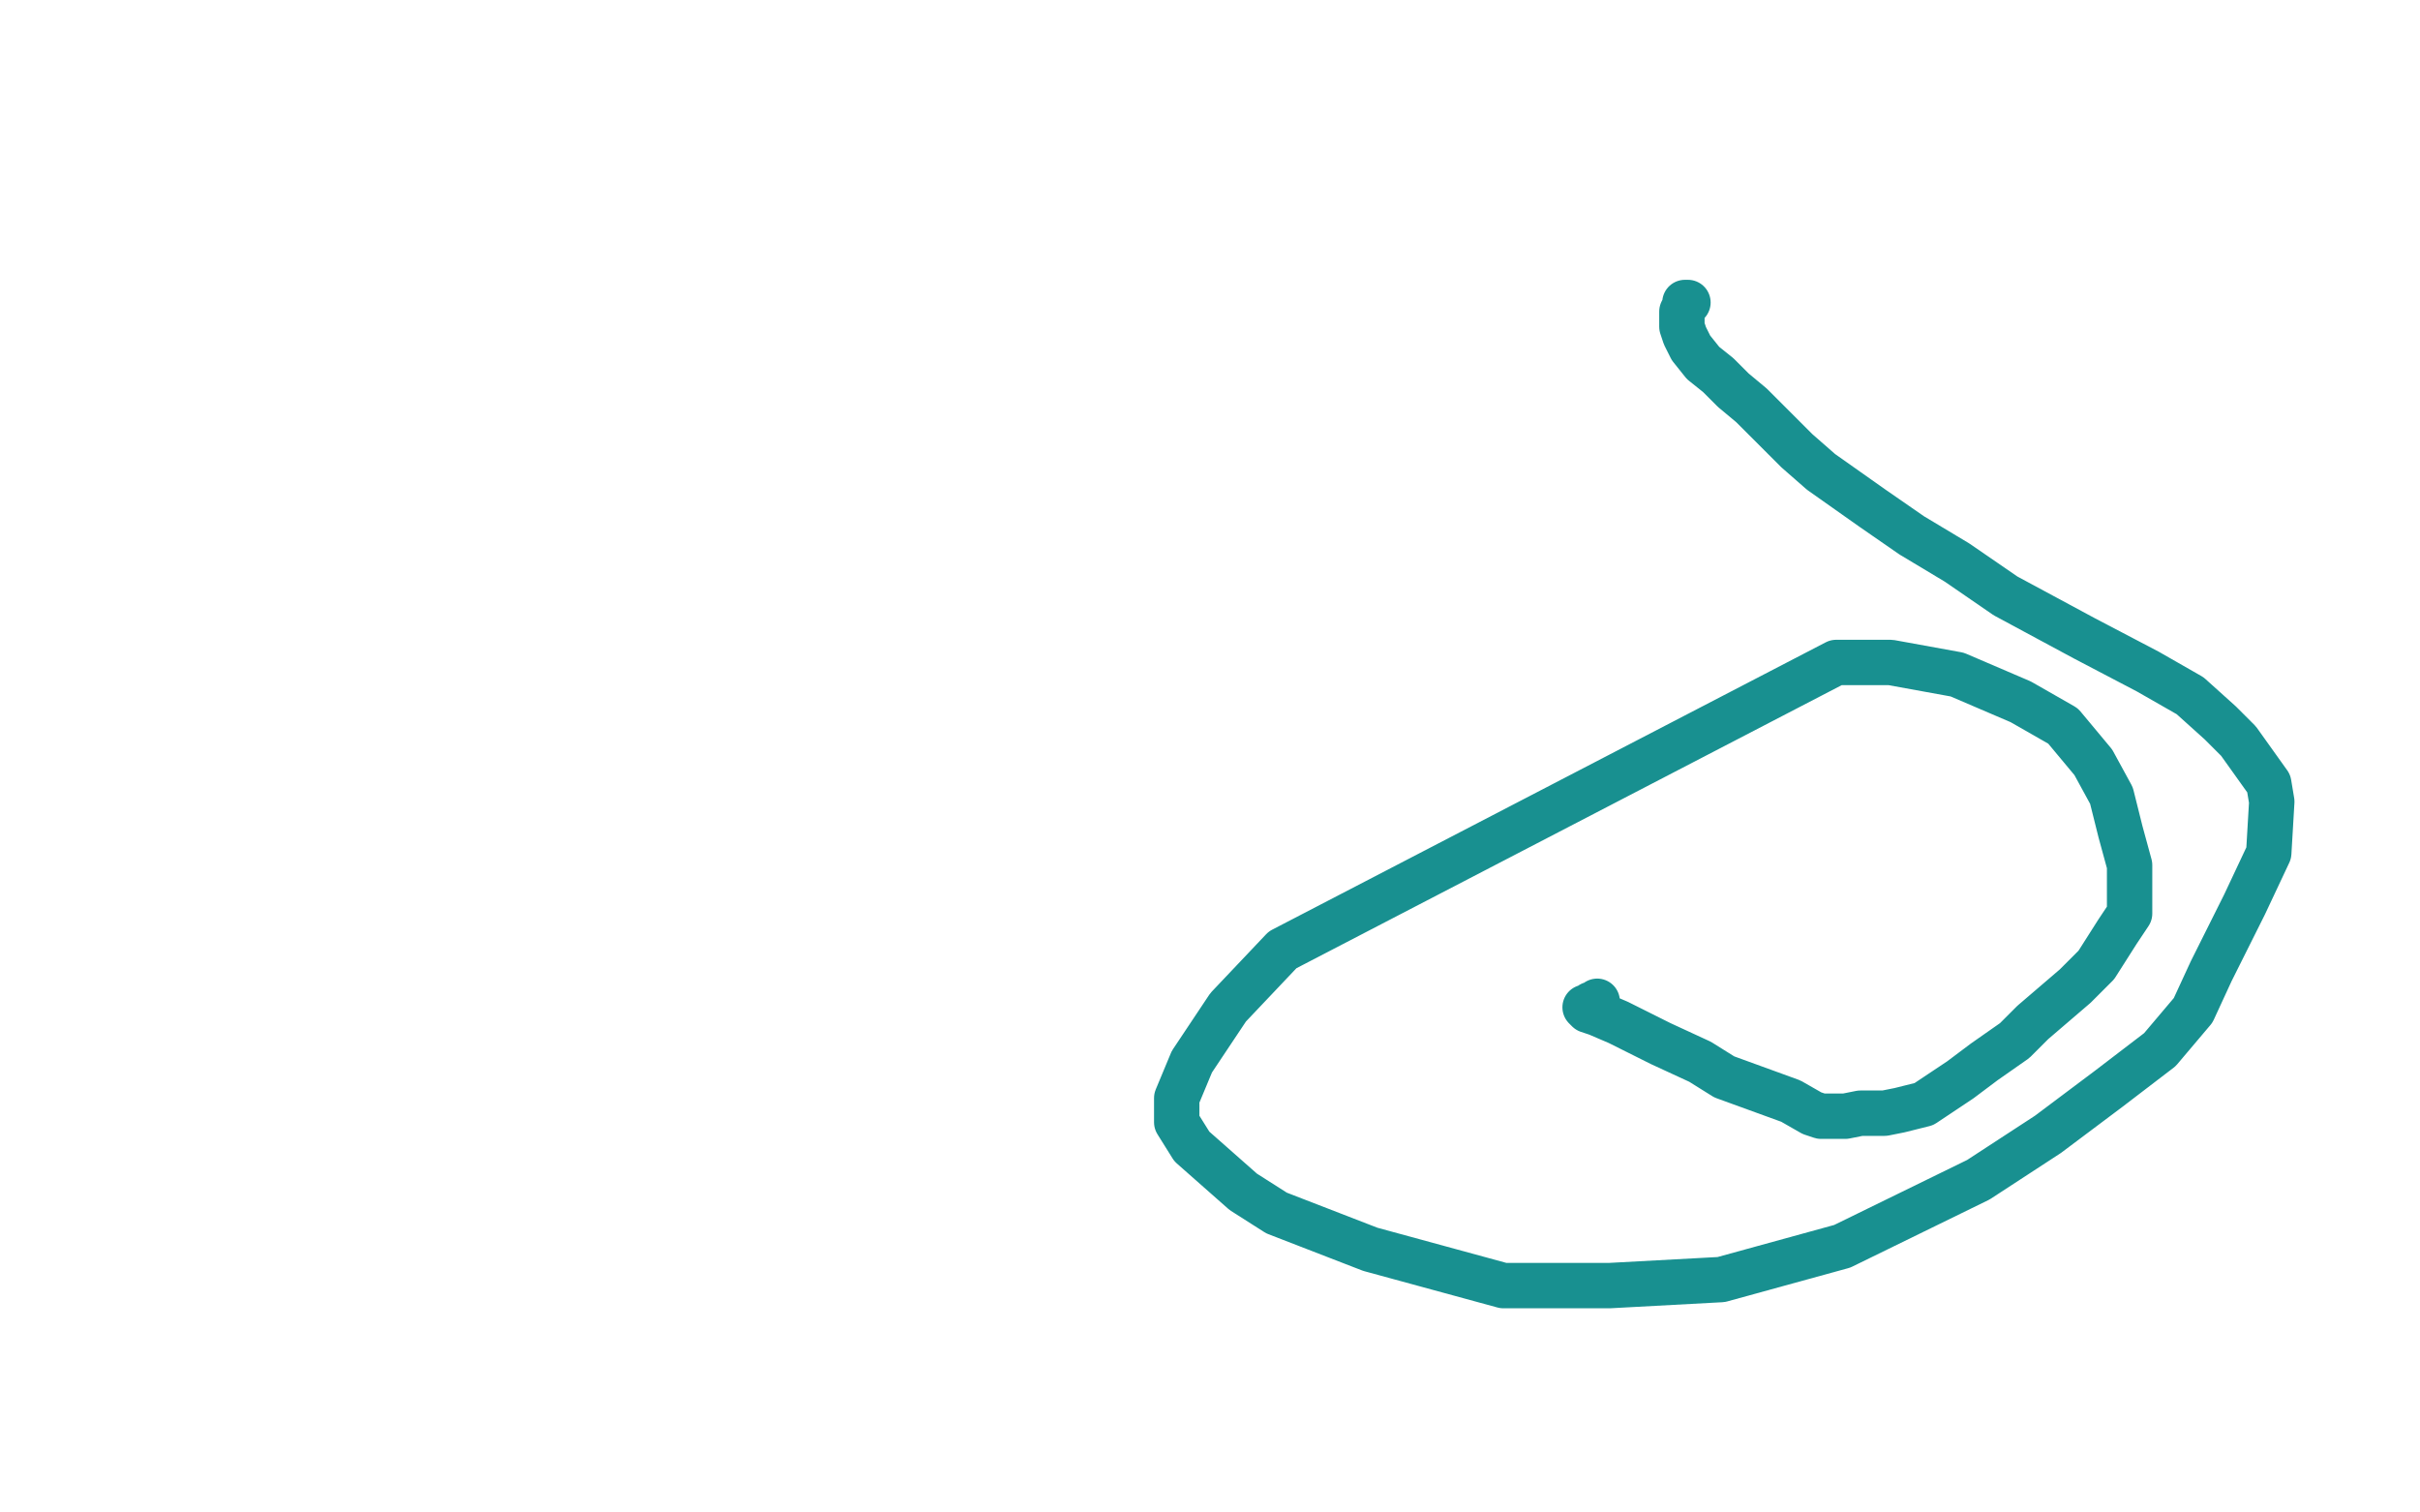 <?xml version="1.0" standalone="no"?>
<!DOCTYPE svg PUBLIC "-//W3C//DTD SVG 1.1//EN"
"http://www.w3.org/Graphics/SVG/1.1/DTD/svg11.dtd">

<svg width="800" height="500" version="1.1" xmlns="http://www.w3.org/2000/svg" xmlns:xlink="http://www.w3.org/1999/xlink" style="stroke-antialiasing: false"><desc>This SVG has been created on https://colorillo.com/</desc><rect x='0' y='0' width='800' height='500' style='fill: rgb(255,255,255); stroke-width:0' /><polyline points="558,100 557,100 557,100 557,101 557,101 556,103 556,103 556,105 556,105 556,108 556,108 557,111 557,111 559,115 559,115 563,120 568,124 573,129 579,134 585,140 594,149 602,156 619,168 632,177 647,186 663,197 689,211 710,222 724,230 734,239 740,245 745,252 750,259 751,265 750,282 742,299 731,321 725,334 714,347 697,360 677,375 654,390 609,412 569,423 532,425 497,425 453,413 422,401 411,394 394,379 389,371 389,363 394,351 406,333 424,314 607,219 625,219 647,223 668,232 682,240 692,252 698,263 701,275 704,286 704,302 700,308 693,319 686,326 672,338 666,344 656,351 648,357 642,361 636,365 632,366 628,367 623,368 619,368 615,368 610,369 606,369 602,369 599,368 592,364 581,360 570,356 562,351 549,345 535,338 528,335 525,334 524,333 525,333 526,332 527,332 528,332 528,331" style="fill: none; stroke: #189090; stroke-width: 15; stroke-linejoin: round; stroke-linecap: round; stroke-antialiasing: false; stroke-antialias: 0; opacity: 1.0"/>
</svg>
